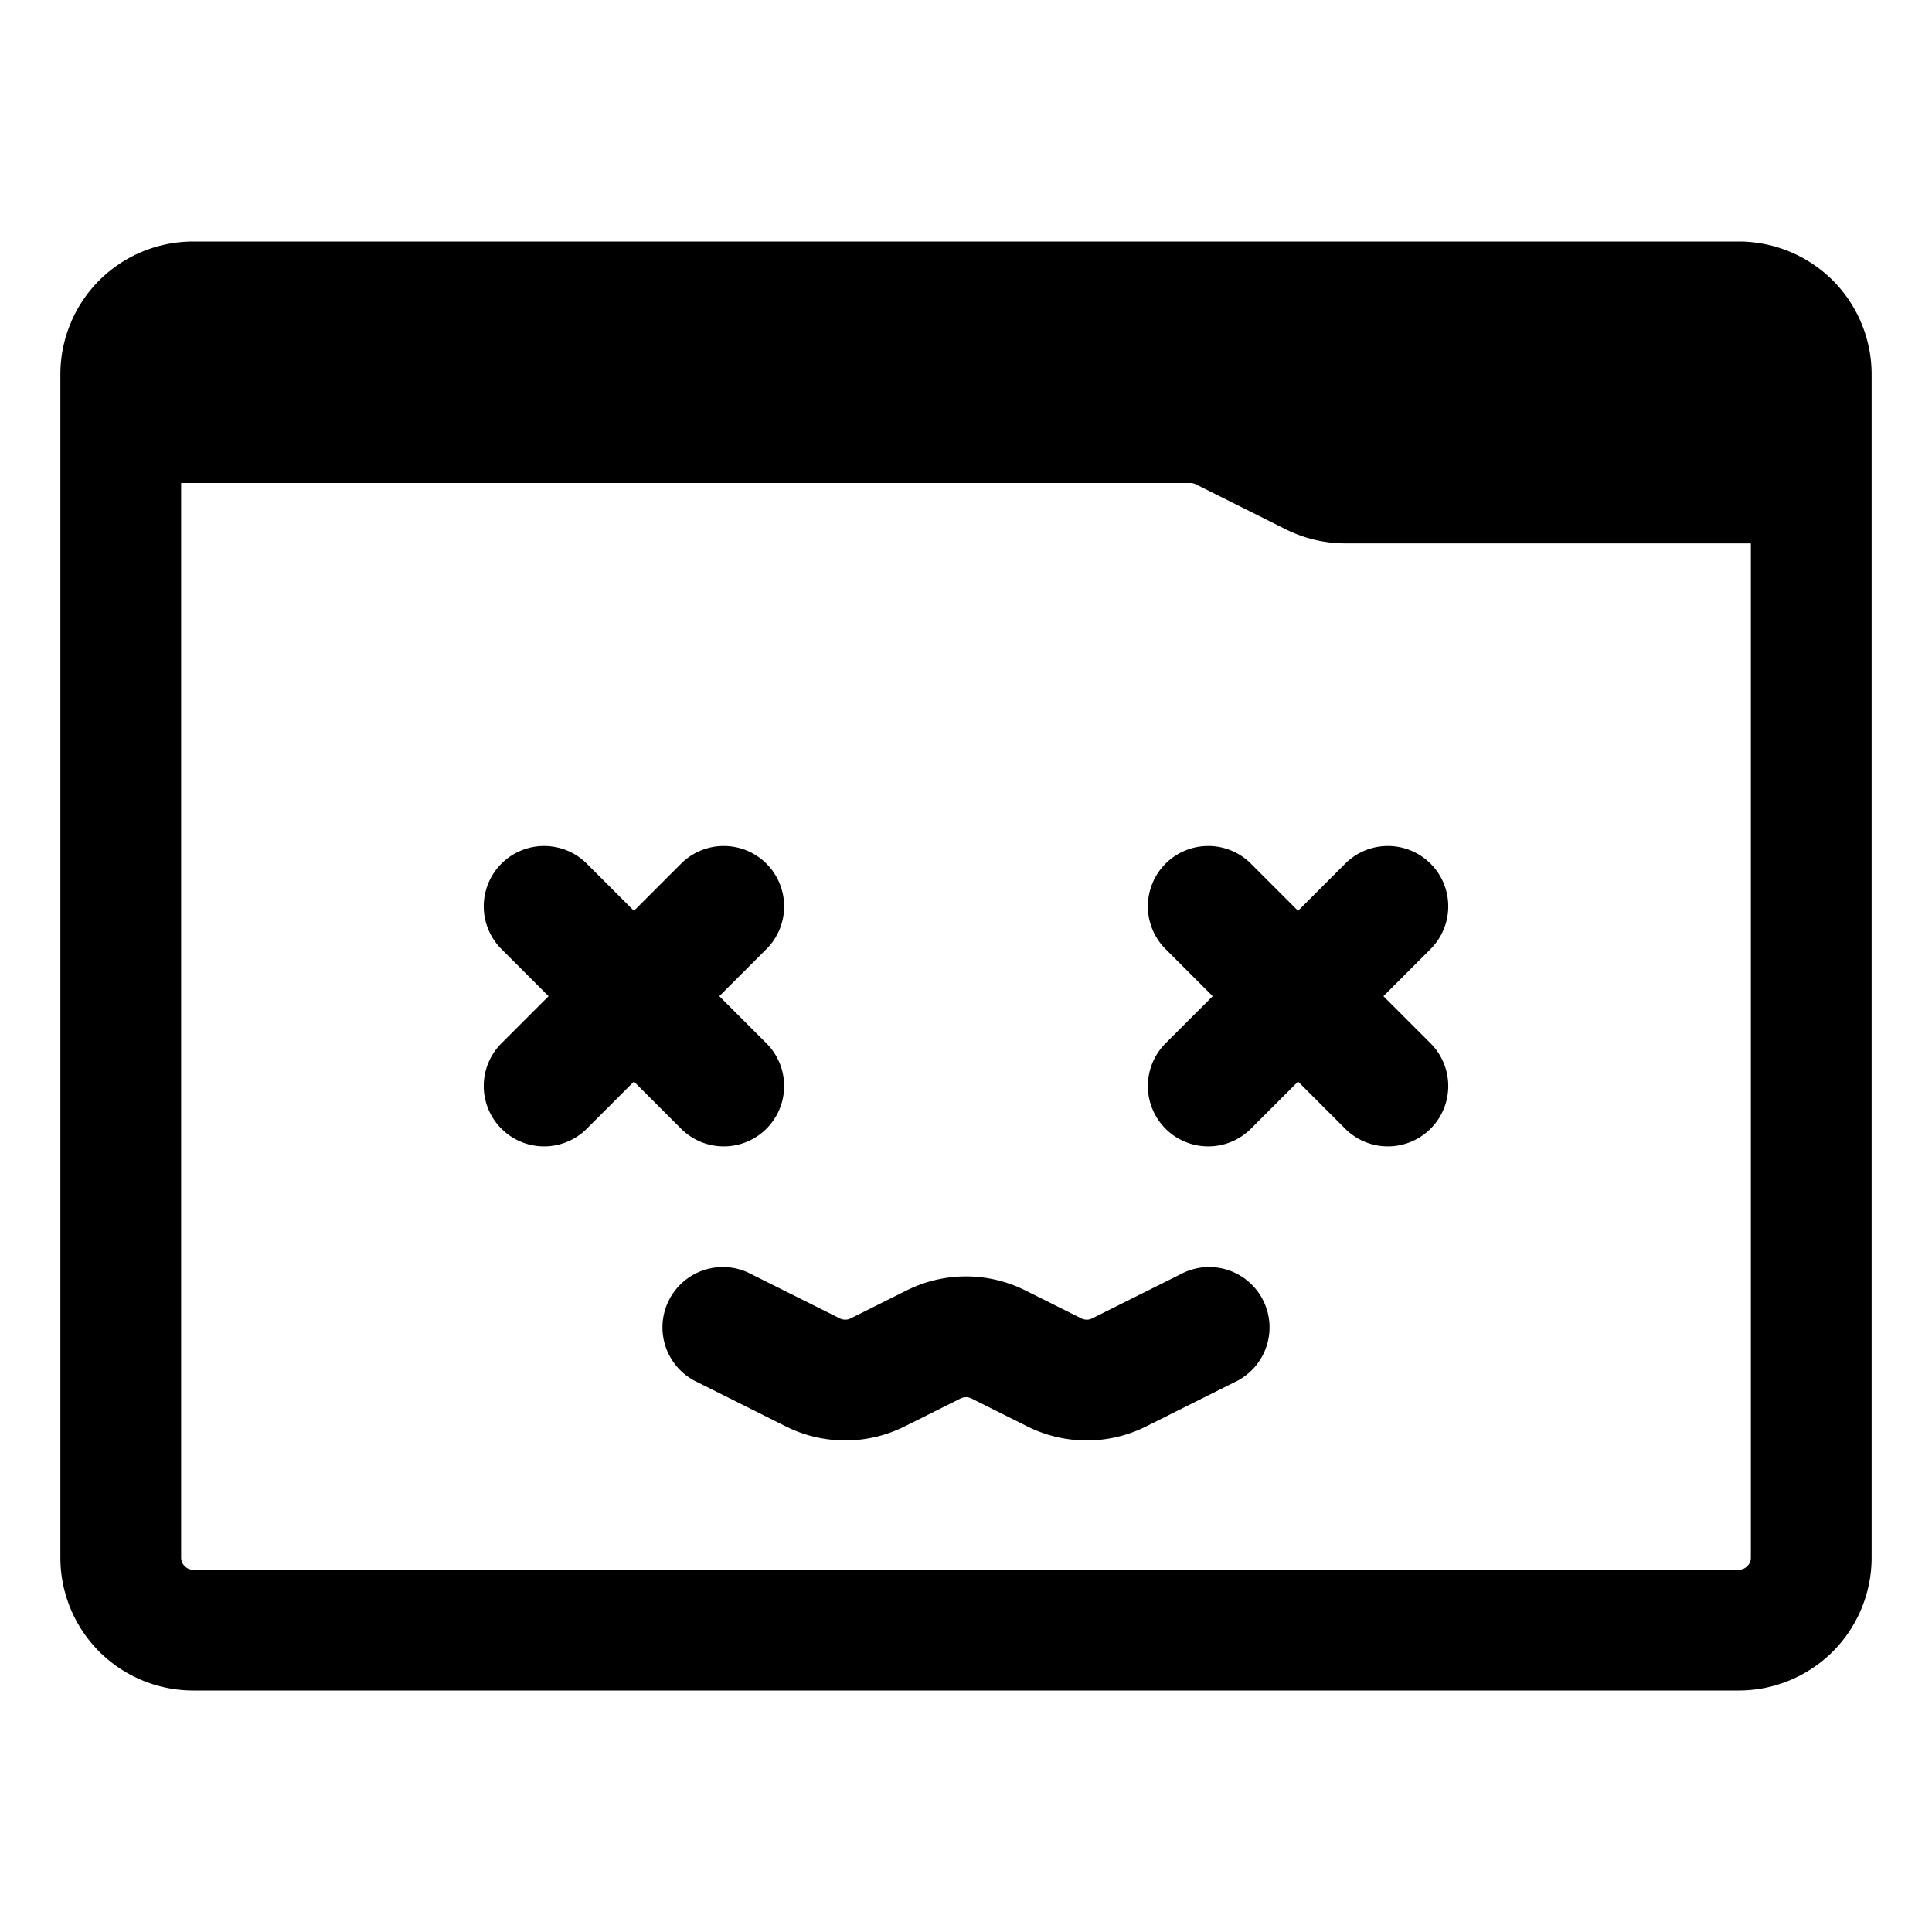 <svg xmlns="http://www.w3.org/2000/svg" version="1.1" xmlns:xlink="http://www.w3.org/1999/xlink" width="512" height="512" x="0" y="0" viewBox="0 0 32 32" style="enable-background:new 0 0 512 512" xml:space="preserve" fill-rule="evenodd" class=""><g><path d="M31 6.2c0-.583-.232-1.143-.644-1.556A2.205 2.205 0 0 0 28.8 4H3.2c-.583 0-1.143.232-1.556.644A2.205 2.205 0 0 0 1 6.2v19.6c0 .583.232 1.143.644 1.556.413.412.973.644 1.556.644h25.6c.583 0 1.143-.232 1.556-.644.412-.413.644-.973.644-1.556zM3 8v17.8c0 .053.021.104.059.141A.197.197 0 0 0 3.2 26h25.6a.197.197 0 0 0 .141-.059A.197.197 0 0 0 29 25.8V9h-6.717c-.341 0-.678-.08-.984-.232l-1.493-.747A.197.197 0 0 0 19.717 8zm8.553 14.894 1.463.732c.619.31 1.349.31 1.968 0l.927-.463a.2.2 0 0 1 .178 0l.927.463c.619.31 1.349.31 1.968 0l1.463-.732a1 1 0 1 0-.894-1.788l-1.464.731a.2.2 0 0 1-.178 0l-.927-.463a2.199 2.199 0 0 0-1.968 0l-.927.463a.2.2 0 0 1-.178 0l-1.464-.731a1 1 0 1 0-.894 1.788zm8.533-6.394-.793.793a1 1 0 0 0 1.414 1.414l.793-.793.793.793a1 1 0 0 0 1.414-1.414l-.793-.793.793-.793a1 1 0 0 0-1.414-1.414l-.793.793-.793-.793a1 1 0 0 0-1.414 1.414zm-11 0-.793.793a1 1 0 0 0 1.414 1.414l.793-.793.793.793a1 1 0 0 0 1.414-1.414l-.793-.793.793-.793a1 1 0 0 0-1.414-1.414l-.793.793-.793-.793a1 1 0 0 0-1.414 1.414z" fill="#000000" opacity="1" data-original="#000000" class=""></path></g></svg>